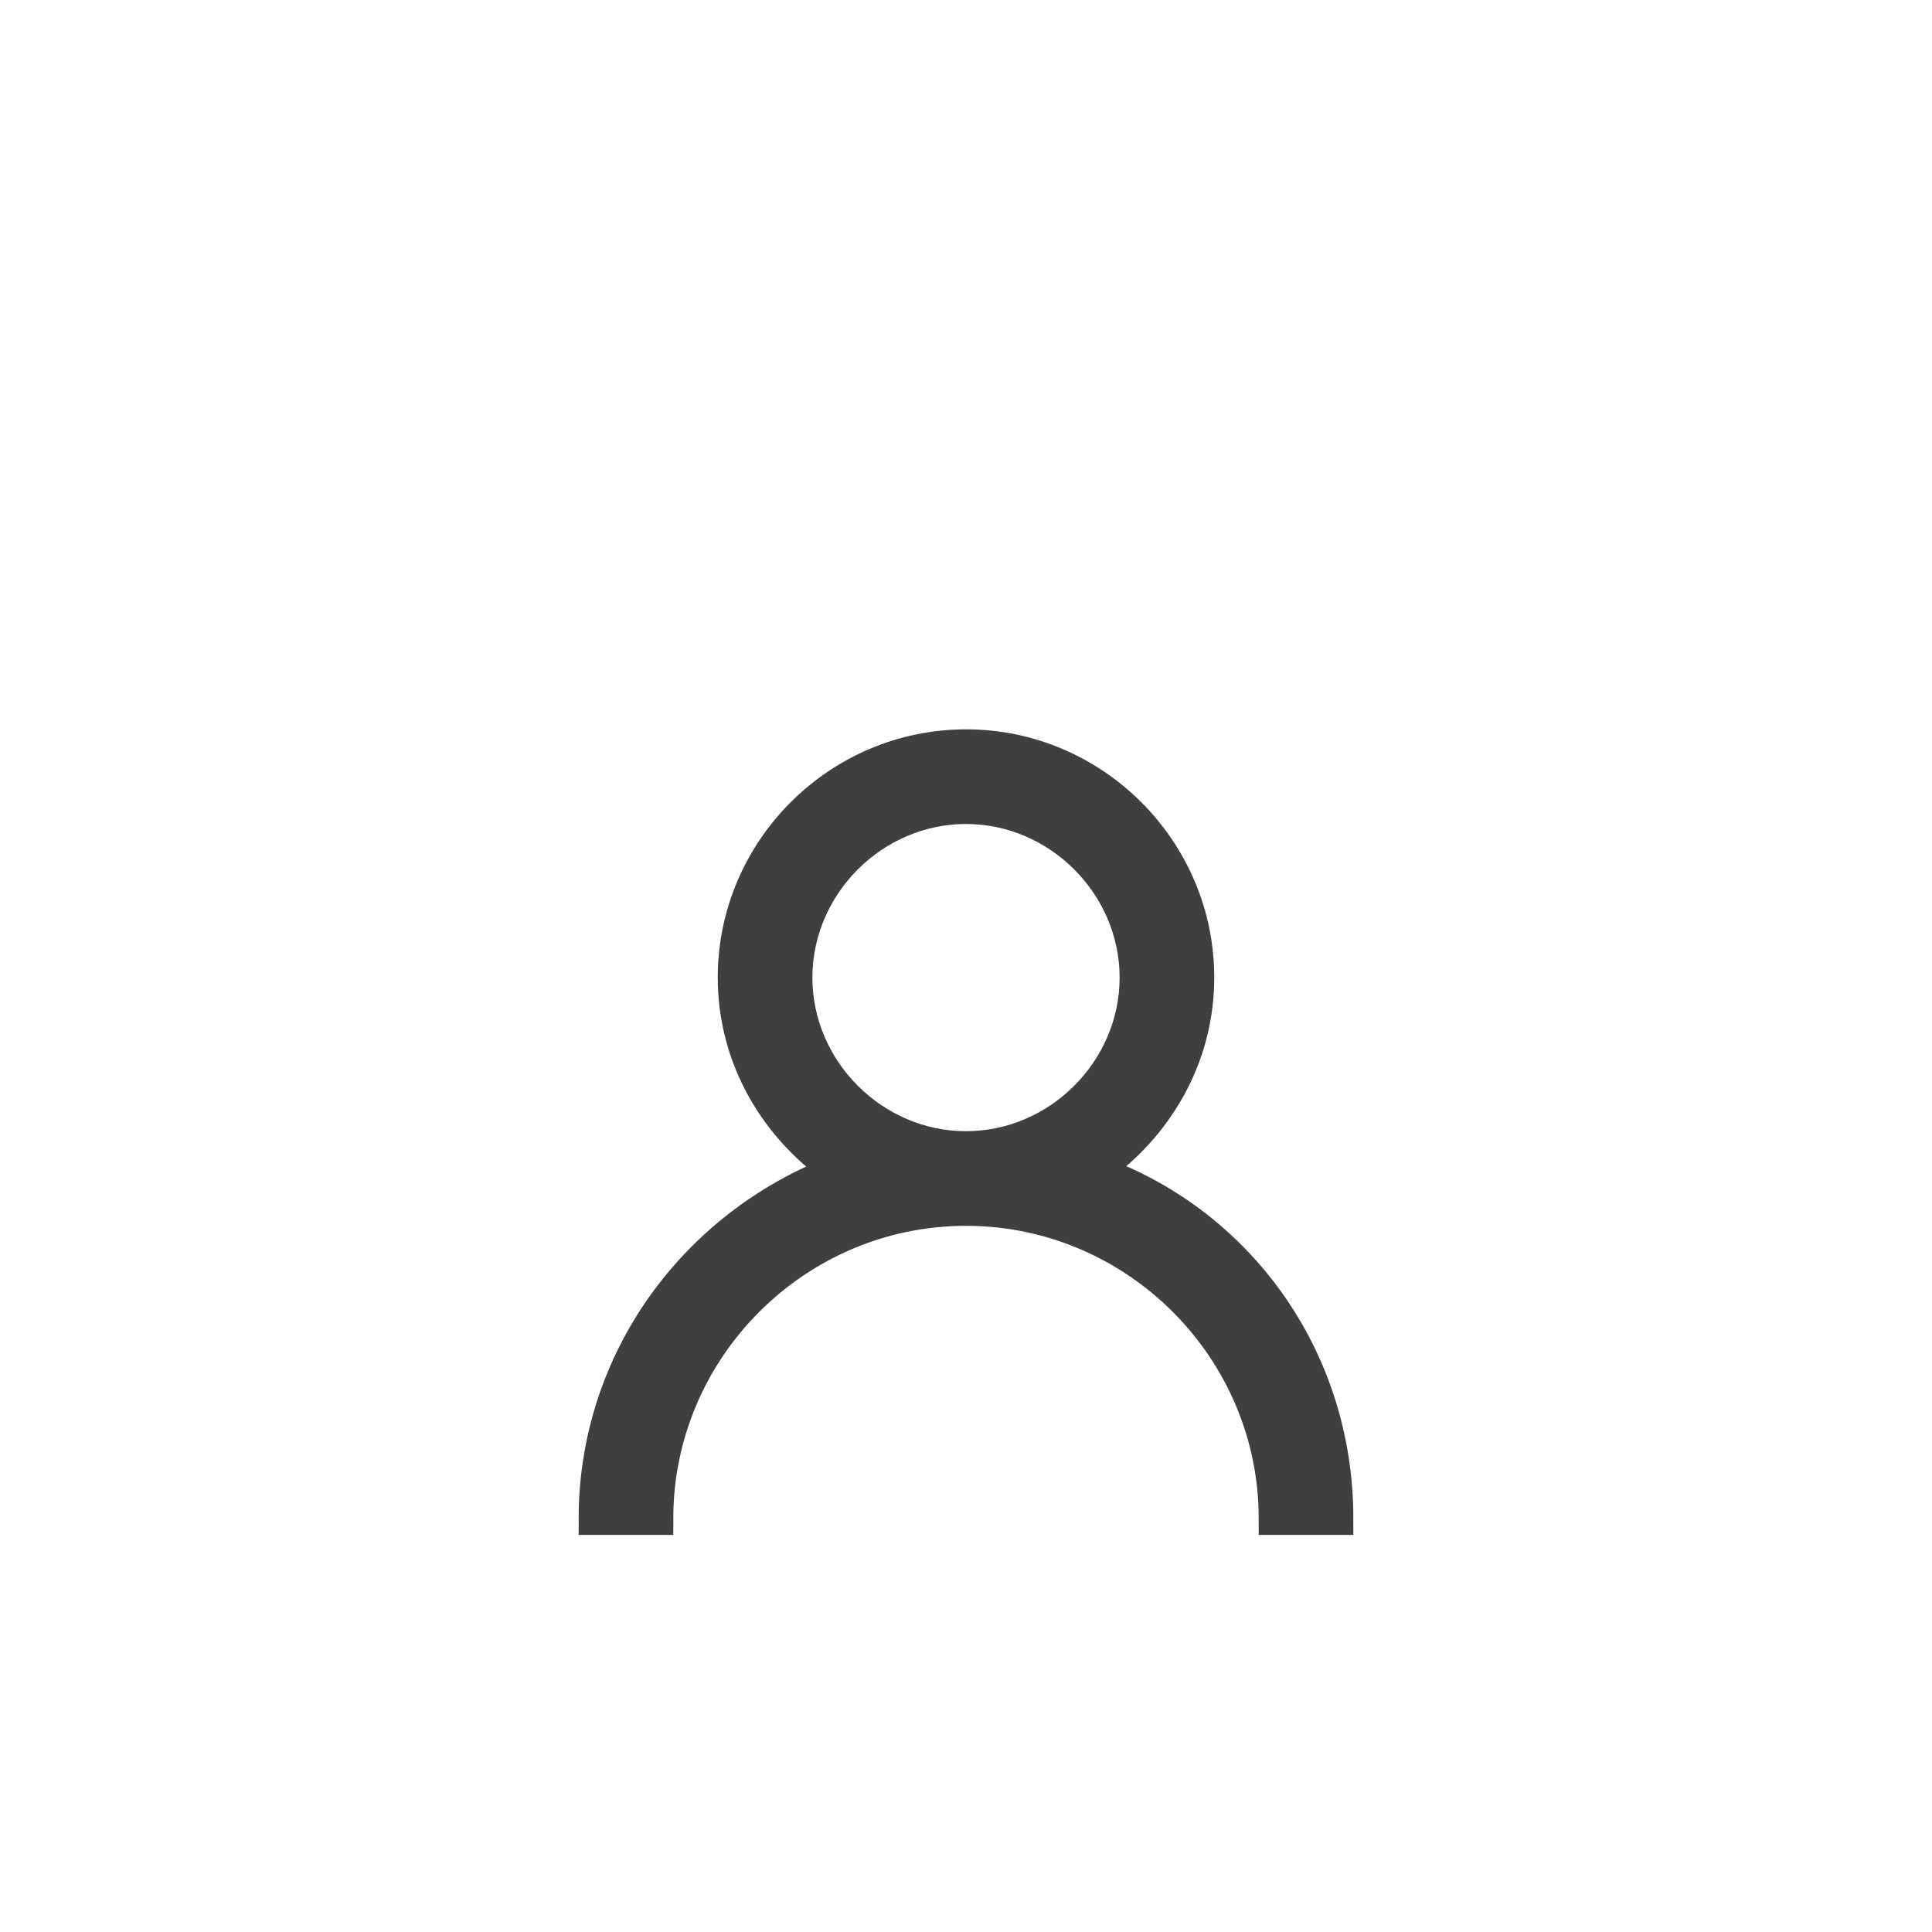 <?xml version="1.0" encoding="utf-8"?>
<!-- Generator: Adobe Illustrator 23.0.0, SVG Export Plug-In . SVG Version: 6.00 Build 0)  -->
<svg version="1.1" id="Ebene_1" xmlns="http://www.w3.org/2000/svg" xmlns:xlink="http://www.w3.org/1999/xlink" x="0px" y="0px"
	 viewBox="0 0 50 50" style="enable-background:new 0 0 50 50;" xml:space="preserve">
<style type="text/css">
	.st0{fill:#3F3F41;stroke:#3F3F41;stroke-width:0.849;stroke-miterlimit:10;}
</style>
<path class="st0" d="M28.3,30.3c1.6-1.1,2.7-2.9,2.7-5c0-3.3-2.7-6-6-6c-3.3,0-6,2.7-6,6c0,2.1,1.1,3.9,2.7,5
	c-3.7,1.4-6.3,4.9-6.3,9H17c0-4.4,3.6-8,8-8c4.4,0,8,3.6,8,8h1.6C34.6,35.1,32,31.6,28.3,30.3z M25,29.7c-2.4,0-4.4-2-4.4-4.4
	s2-4.4,4.4-4.4s4.4,2,4.4,4.4S27.4,29.7,25,29.7z"/>
</svg>
